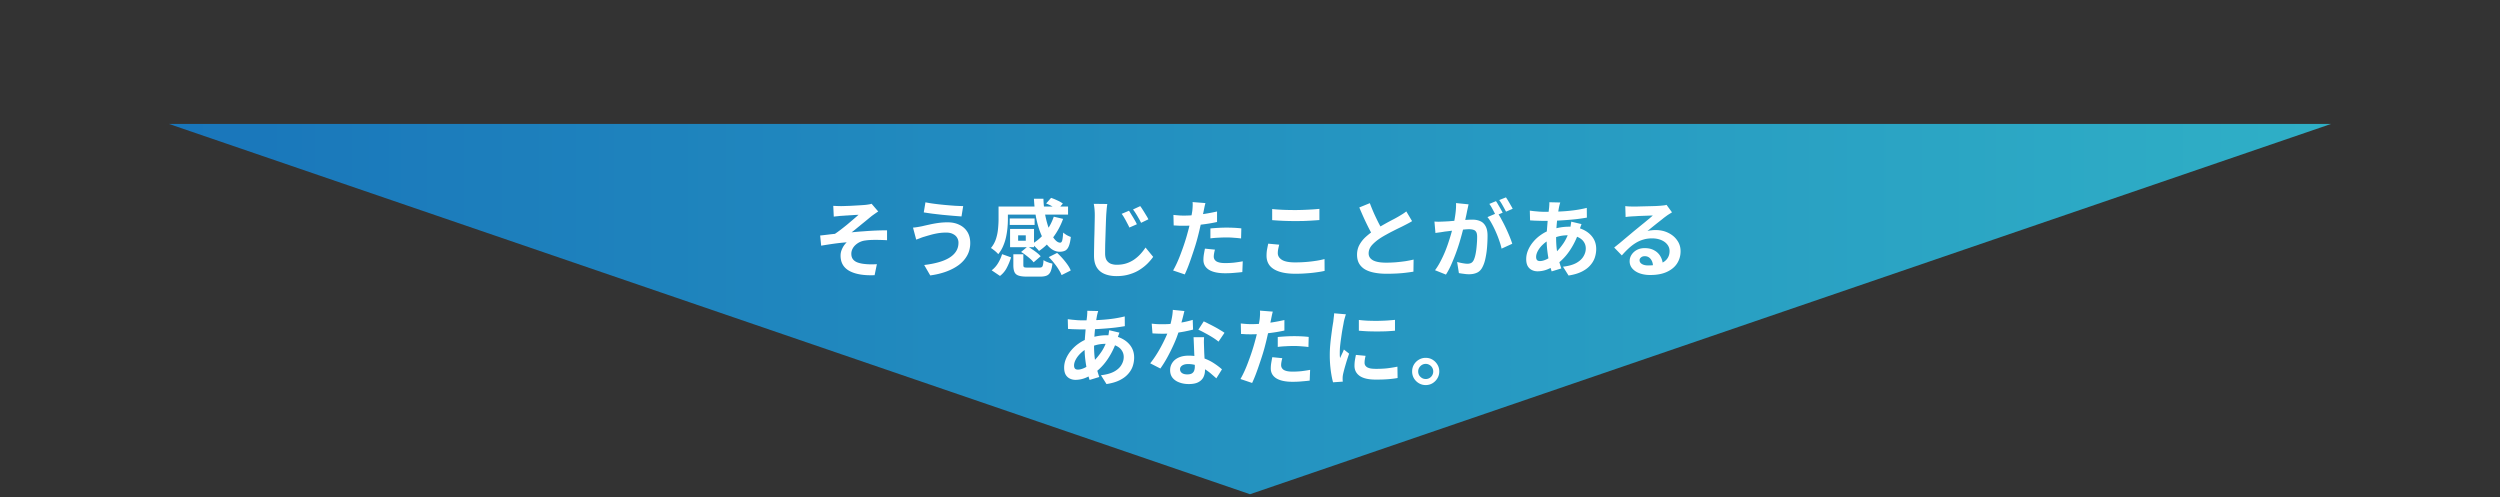 <svg xmlns="http://www.w3.org/2000/svg" width="714" height="142" fill="none" viewBox="0 0 714 142"><rect x="0" y="0" width="714" height="142" fill="#333333" stroke="none"/><path fill="url(#a)" d="M357 141.151 48.262 35.401h617.476L357 141.151Z"/><path fill="#fff" d="m237.98 58.791 1.128.049c.368.015.752.023 1.152.023.224 0 .552-.008.984-.023.432-.017.928-.033 1.488-.049l1.728-.095c.592-.032 1.128-.064 1.608-.096.496-.032.896-.065 1.2-.096.4-.048.736-.096 1.008-.145.272-.047.488-.104.648-.168l1.896 2.209c-.256.16-.576.376-.96.648-.368.255-.68.48-.936.671-.336.273-.696.569-1.08.889-.384.32-.784.648-1.2.984-.4.32-.8.648-1.2.984-.4.32-.792.64-1.176.96-.368.303-.72.576-1.056.816 1.072-.112 2.2-.209 3.384-.288 1.2-.096 2.376-.168 3.528-.216a78.796 78.796 0 0 1 3.216-.073v2.832a60.153 60.153 0 0 0-3.384-.096c-1.12 0-2.048.056-2.784.169a5.007 5.007 0 0 0-2.856 1.295c-.368.337-.656.72-.864 1.153a3.016 3.016 0 0 0-.312 1.368c0 .624.152 1.136.456 1.535.304.4.728.704 1.272.912.56.209 1.192.353 1.896.433.688.08 1.36.12 2.016.12.656 0 1.208-.016 1.656-.048l-.648 3.144c-3.072.127-5.464-.272-7.176-1.2-1.696-.928-2.544-2.392-2.544-4.392 0-.496.08-.977.24-1.44.176-.48.392-.92.648-1.32.272-.4.56-.744.864-1.032-1.104.08-2.296.207-3.576.383-1.264.177-2.504.369-3.72.577l-.288-2.905c.64-.064 1.344-.144 2.112-.24a86.658 86.658 0 0 1 2.112-.24 31.761 31.761 0 0 0 1.728-1.248c.624-.48 1.248-.975 1.872-1.487.624-.529 1.208-1.025 1.752-1.489.56-.48 1.024-.887 1.392-1.223-.192.016-.456.032-.792.047-.32.017-.68.04-1.08.072-.384.017-.776.04-1.176.073-.4.016-.768.04-1.104.072-.32.015-.576.032-.768.047-.304.017-.648.049-1.032.096-.368.032-.744.072-1.128.12l-.144-3.072Zm35.76 10.513c0-.529-.136-1.008-.408-1.44-.256-.433-.648-.776-1.176-1.032-.512-.272-1.152-.408-1.92-.408-.864 0-1.704.072-2.52.215-.8.145-1.52.313-2.16.505-.624.175-1.144.328-1.56.456-.352.096-.744.232-1.176.407-.416.16-.8.304-1.152.432l-.912-3.431c.416-.032.864-.088 1.344-.168.48-.08.912-.16 1.296-.24a72.074 72.074 0 0 1 2.016-.456c.768-.177 1.6-.329 2.496-.457a19.323 19.323 0 0 1 2.736-.191c1.28 0 2.4.24 3.36.72.976.464 1.736 1.136 2.28 2.016.544.88.816 1.944.816 3.192 0 1.28-.28 2.44-.84 3.48-.56 1.04-1.352 1.952-2.376 2.736-1.024.767-2.232 1.407-3.624 1.92-1.392.511-2.92.88-4.584 1.103l-1.728-2.975c1.488-.177 2.832-.433 4.032-.769 1.216-.335 2.248-.76 3.096-1.272.864-.528 1.52-1.144 1.968-1.848.464-.72.696-1.552.696-2.496Zm-9.432-11.52c.688.144 1.512.28 2.472.407.976.128 1.976.24 3 .337 1.04.096 2.024.175 2.952.24.944.047 1.728.08 2.352.096l-.48 2.952c-.704-.049-1.528-.113-2.472-.193s-1.92-.167-2.928-.264a396.719 396.719 0 0 1-2.928-.336 121.2 121.2 0 0 1-2.448-.36l.48-2.88Zm34.464.336 1.416-1.608c.576.191 1.184.44 1.824.743.64.288 1.152.584 1.536.889l-1.488 1.727c-.352-.272-.848-.576-1.488-.912a11.938 11.938 0 0 0-1.8-.84Zm-12.216.864h18.48v2.303h-18.48v-2.303Zm1.824 3.407h7.104v1.849h-7.104v-1.848Zm.096 3h2.304v4.416h-2.304v-4.416Zm12.48-3.504 2.664.624a19.904 19.904 0 0 1-2.856 5.304c-1.184 1.569-2.528 2.856-4.032 3.865a4.431 4.431 0 0 0-.552-.649c-.24-.256-.488-.504-.744-.744-.256-.256-.48-.464-.672-.624a13.438 13.438 0 0 0 3.744-3.263 14.688 14.688 0 0 0 2.448-4.513Zm-5.664-5.136h2.712c.048 1.665.224 3.257.528 4.777.304 1.504.68 2.84 1.128 4.008.464 1.168.968 2.088 1.512 2.76.544.671 1.08 1.007 1.608 1.007.288 0 .488-.224.6-.671.112-.449.2-1.184.264-2.209.304.257.656.504 1.056.745.416.223.792.391 1.128.503-.128 1.136-.32 2.008-.576 2.616-.24.608-.576 1.032-1.008 1.272-.432.225-.968.337-1.608.337-.832 0-1.616-.264-2.352-.793-.72-.527-1.376-1.263-1.968-2.207-.576-.96-1.08-2.08-1.512-3.36a27.631 27.631 0 0 1-1.032-4.153 42.37 42.37 0 0 1-.48-4.632Zm-6.816 8.64h6.84V70.6h-6.84V68.75h4.488v-1.535h-4.488V65.39Zm.936 7.224h2.856v3.073c0 .335.072.543.216.623.16.08.528.12 1.104.12h3.24c.32 0 .552-.047.696-.144.16-.096.272-.296.336-.6.08-.303.136-.767.168-1.391.192.127.44.263.744.407.304.129.616.248.936.36.32.096.608.168.864.216-.112.993-.288 1.752-.528 2.28-.24.544-.592.92-1.056 1.129-.464.207-1.088.311-1.872.311h-3.864c-1.04 0-1.84-.103-2.4-.311-.544-.192-.92-.529-1.128-1.008-.208-.48-.312-1.129-.312-1.945v-3.12Zm2.208-.647 1.872-1.56c.448.24.904.52 1.368.84.48.32.928.647 1.344.983.416.337.752.657 1.008.96l-2.016 1.728a6.48 6.48 0 0 0-.936-.983 23.04 23.04 0 0 0-1.296-1.057 11.078 11.078 0 0 0-1.344-.912Zm7.896 1.463 2.4-1.2a20.925 20.925 0 0 1 2.952 3.337c.416.591.728 1.151.936 1.68l-2.616 1.32c-.192-.496-.48-1.04-.864-1.632-.368-.609-.8-1.217-1.296-1.825a17.062 17.062 0 0 0-1.512-1.68Zm-13.32-.84 2.568.913a17.62 17.62 0 0 1-1.2 2.927 6.91 6.91 0 0 1-1.968 2.377l-2.376-1.609a7.23 7.23 0 0 0 1.824-2.04 11.18 11.18 0 0 0 1.152-2.568Zm-1.008-13.607h2.664v3.695c0 .736-.04 1.537-.12 2.4-.08.865-.216 1.745-.408 2.64a13.99 13.99 0 0 1-.84 2.593 8.985 8.985 0 0 1-1.392 2.28 4.147 4.147 0 0 0-.6-.624 8.278 8.278 0 0 0-.816-.672c-.272-.225-.496-.377-.672-.457a7.932 7.932 0 0 0 1.464-2.663c.304-.96.496-1.92.576-2.88.096-.977.144-1.865.144-2.665v-3.648Zm37.248 1.2c.224.336.472.736.744 1.2.288.447.568.911.84 1.392.272.463.496.887.672 1.271l-2.136.937c-.24-.512-.48-.984-.72-1.416a18.902 18.902 0 0 0-.696-1.273 9.352 9.352 0 0 0-.792-1.224l2.088-.887Zm3.216-1.32c.24.32.504.712.792 1.175.288.448.568.904.84 1.368.288.449.52.857.696 1.225l-2.088 1.008a13.98 13.98 0 0 0-.744-1.392c-.24-.432-.488-.848-.744-1.248-.24-.4-.512-.792-.816-1.176l2.064-.96Zm-9.408-.6c-.08.511-.144 1.055-.192 1.631-.048.56-.088 1.08-.12 1.56-.032.64-.064 1.433-.096 2.377-.032.928-.064 1.911-.096 2.952l-.096 3.023c-.016.977-.024 1.84-.024 2.593 0 .8.144 1.44.432 1.92.304.464.704.8 1.2 1.008a4.82 4.82 0 0 0 1.704.287c.976 0 1.872-.127 2.688-.383a8.756 8.756 0 0 0 2.232-1.08c.672-.465 1.28-.993 1.824-1.585a14.771 14.771 0 0 0 1.464-1.871l2.184 2.663c-.4.577-.912 1.184-1.536 1.825-.624.64-1.368 1.24-2.232 1.8-.848.56-1.832 1.008-2.952 1.344-1.12.352-2.36.528-3.72.528-1.296 0-2.432-.2-3.408-.6-.976-.4-1.728-1.025-2.256-1.873-.528-.864-.792-1.975-.792-3.335 0-.657.008-1.4.024-2.233l.048-2.64c.032-.912.056-1.8.072-2.663.016-.88.032-1.672.048-2.377.016-.72.024-1.28.024-1.68 0-.575-.024-1.136-.072-1.68-.048-.56-.12-1.08-.216-1.56l3.864.048Zm28.032-.265c-.096.32-.192.712-.288 1.176-.096.465-.168.825-.216 1.08a117.58 117.58 0 0 1-.432 1.992c-.16.785-.344 1.617-.552 2.496-.192.88-.392 1.72-.6 2.52a50.689 50.689 0 0 1-.768 2.76c-.304.977-.632 1.977-.984 3a75.612 75.612 0 0 1-1.032 2.904 39.22 39.22 0 0 1-1.032 2.448l-3.336-1.127c.352-.609.728-1.345 1.128-2.209.4-.88.784-1.823 1.152-2.832a61.247 61.247 0 0 0 1.056-3c.32-.991.592-1.911.816-2.76a45.043 45.043 0 0 0 1.128-5.016c.096-.495.168-.927.216-1.295.048-.449.08-.897.096-1.345a7.395 7.395 0 0 0-.024-1.08l3.672.288Zm-6.12 3.576c.976 0 1.992-.047 3.048-.144a44.652 44.652 0 0 0 3.192-.407 53.534 53.534 0 0 0 3.192-.624v3c-.992.224-2.048.416-3.168.575-1.12.16-2.224.288-3.312.384a41.148 41.148 0 0 1-4.56.097 42.318 42.318 0 0 0-1.344-.073l-.072-3c.624.064 1.16.112 1.608.145.448.032.92.047 1.416.047Zm7.536 3.672c.672-.064 1.416-.12 2.232-.168a40.484 40.484 0 0 1 2.376-.072c.688 0 1.384.016 2.088.048.72.032 1.432.088 2.136.168l-.072 2.88a29.378 29.378 0 0 0-1.968-.191 23.852 23.852 0 0 0-2.16-.097c-.816 0-1.608.025-2.376.073-.752.031-1.504.096-2.256.191v-2.831Zm1.296 6.049c-.096.335-.176.688-.24 1.055a5.302 5.302 0 0 0-.096.936c0 .256.056.496.168.72.112.224.288.424.528.6.24.16.568.288.984.385.432.096.968.143 1.608.143.816 0 1.632-.04 2.448-.12.832-.096 1.68-.224 2.544-.383l-.12 3.072c-.672.08-1.416.152-2.232.216-.816.08-1.704.12-2.664.12-2.016 0-3.56-.329-4.632-.985-1.056-.672-1.584-1.616-1.584-2.832 0-.543.048-1.096.144-1.656.096-.56.192-1.08.288-1.56l2.856.288Zm16.344-11.593c.88.096 1.872.168 2.976.216 1.104.049 2.288.073 3.552.073.784 0 1.592-.017 2.424-.048.848-.033 1.664-.073 2.448-.12.784-.048 1.48-.105 2.088-.168v3.191a102.75 102.75 0 0 1-4.512.264c-.848.017-1.656.025-2.424.025a78.119 78.119 0 0 1-6.552-.265v-3.168Zm2.016 10.176c-.112.416-.208.825-.288 1.224-.08.4-.12.8-.12 1.2 0 .769.384 1.4 1.152 1.897.784.495 2.04.743 3.768.743 1.088 0 2.136-.04 3.144-.12 1.008-.08 1.96-.191 2.856-.335a22.81 22.81 0 0 0 2.424-.504l.024 3.384c-.704.16-1.488.296-2.352.407-.864.128-1.8.224-2.808.288-.992.08-2.048.12-3.168.12-1.824 0-3.352-.2-4.584-.6-1.232-.4-2.152-.975-2.76-1.727-.608-.768-.912-1.704-.912-2.808 0-.704.056-1.344.168-1.92.112-.576.216-1.088.312-1.537l3.144.288Zm37.944-6.72c-.352.224-.728.44-1.128.648-.384.209-.8.424-1.248.648a38.1 38.1 0 0 1-1.368.672 86.77 86.77 0 0 0-1.728.865c-.608.303-1.224.632-1.848.983-.624.337-1.208.68-1.752 1.032-.992.656-1.8 1.337-2.424 2.04-.608.704-.912 1.48-.912 2.329 0 .847.416 1.503 1.248 1.968.832.448 2.08.672 3.744.672.832 0 1.712-.032 2.64-.097.944-.08 1.872-.183 2.784-.311.912-.145 1.72-.305 2.424-.48l-.048 3.456a49.03 49.03 0 0 1-2.208.311c-.784.097-1.64.169-2.568.217-.912.047-1.888.072-2.928.072-1.2 0-2.312-.096-3.336-.288-1.008-.177-1.896-.472-2.664-.889a4.722 4.722 0 0 1-1.776-1.68c-.416-.703-.624-1.567-.624-2.591 0-1.025.224-1.953.672-2.785a8.77 8.77 0 0 1 1.824-2.303 23.268 23.268 0 0 1 4.392-3.096c.64-.369 1.264-.72 1.872-1.057.624-.335 1.2-.64 1.728-.911.544-.289.992-.537 1.344-.745.464-.271.872-.52 1.224-.743.352-.224.688-.464 1.008-.72l1.656 2.784Zm-12.072-5.136c.4 1.056.816 2.072 1.248 3.048.448.977.888 1.889 1.32 2.736.448.849.856 1.608 1.224 2.28l-2.712 1.608c-.432-.735-.88-1.56-1.344-2.471a81.616 81.616 0 0 1-1.392-2.88 106.297 106.297 0 0 1-1.344-3.096l3-1.224Zm28.2.336a158.134 158.134 0 0 1-.432 1.992c-.064.352-.144.752-.24 1.2-.096.432-.192.872-.288 1.32-.08.432-.168.856-.264 1.273a87.17 87.17 0 0 1-1.44 5.352c-.32 1.04-.68 2.088-1.08 3.144a59.626 59.626 0 0 1-1.272 3.096 21.077 21.077 0 0 1-1.44 2.688l-3.12-1.249c.56-.751 1.08-1.591 1.56-2.52.496-.944.944-1.904 1.344-2.88.4-.992.752-1.968 1.056-2.928.32-.975.592-1.88.816-2.712.24-.832.424-1.544.552-2.136.224-1.088.4-2.136.528-3.144s.176-1.96.144-2.855l3.576.36Zm8.256 2.424a15.51 15.51 0 0 1 1.176 1.944 41.8 41.8 0 0 1 1.224 2.4c.4.849.76 1.665 1.08 2.449.32.784.568 1.464.744 2.04l-3.048 1.391a18.304 18.304 0 0 0-.648-2.232 28.018 28.018 0 0 0-.96-2.472 27.905 27.905 0 0 0-1.176-2.4c-.4-.752-.816-1.383-1.248-1.895l2.856-1.225Zm-18 2.496c.432.032.856.048 1.272.048l1.296-.047c.4-.017.88-.04 1.44-.072.56-.048 1.152-.096 1.776-.145l1.92-.144c.64-.063 1.232-.111 1.776-.143a23.72 23.72 0 0 1 1.344-.049c.864 0 1.616.145 2.256.433.64.272 1.144.744 1.512 1.416.384.672.576 1.584.576 2.736 0 .944-.04 1.968-.12 3.072a24.394 24.394 0 0 1-.432 3.168c-.192 1.007-.464 1.863-.816 2.567-.384.832-.912 1.409-1.584 1.728-.656.32-1.44.48-2.352.48a9.82 9.82 0 0 1-1.464-.12c-.528-.063-1-.135-1.416-.215l-.504-3.169c.304.08.64.16 1.008.24.384.08.744.144 1.08.192.352.049.632.073.84.073.4 0 .752-.073 1.056-.216.304-.16.552-.432.744-.816.224-.465.408-1.065.552-1.8.144-.736.248-1.528.312-2.376.08-.865.12-1.689.12-2.473 0-.64-.096-1.112-.288-1.416a1.26 1.26 0 0 0-.792-.6c-.336-.112-.752-.168-1.248-.168-.368 0-.864.033-1.488.097-.624.047-1.296.111-2.016.191-.704.064-1.36.136-1.968.216-.608.08-1.08.136-1.416.168-.352.064-.8.136-1.344.216a26.95 26.95 0 0 0-1.344.192l-.288-3.264Zm17.568-5.832c.208.288.424.633.648 1.032a46.35 46.35 0 0 1 1.272 2.257l-1.944.84c-.16-.337-.344-.705-.552-1.105-.208-.4-.424-.8-.648-1.2a8.256 8.256 0 0 0-.672-1.032l1.896-.791Zm2.856-1.08c.208.305.432.657.672 1.056.24.4.472.8.696 1.2.24.4.424.736.552 1.009l-1.896.816a52.075 52.075 0 0 0-.912-1.68 13.905 13.905 0 0 0-1.032-1.633l1.92-.767Zm15.504 1.465-.192.672c-.048.208-.096.407-.144.6-.144.752-.28 1.615-.408 2.592-.128.96-.232 1.968-.312 3.023-.08 1.04-.12 2.065-.12 3.073 0 1.248.064 2.4.192 3.456.128 1.04.304 2.007.528 2.903.24.88.496 1.72.768 2.52l-2.76.84c-.24-.72-.472-1.575-.696-2.567a40.25 40.25 0 0 1-.528-3.193 28.03 28.03 0 0 1-.216-3.48c0-.8.024-1.6.072-2.4.064-.816.128-1.615.192-2.4.064-.8.136-1.56.216-2.28.096-.736.176-1.4.24-1.992.016-.224.032-.463.048-.72a5.382 5.382 0 0 0 0-.72l3.12.072Zm-4.272 2.663c1.52 0 2.944-.031 4.272-.095a47.603 47.603 0 0 0 3.864-.337 33.07 33.07 0 0 0 3.72-.696l.024 2.785c-.832.143-1.752.28-2.76.407-.992.113-2.032.209-3.12.288-1.072.08-2.128.145-3.168.192-1.04.032-2.016.048-2.928.048-.416 0-.888-.008-1.416-.024l-1.536-.047a62.93 62.93 0 0 0-1.296-.072l-.072-2.785c.272.032.664.08 1.176.145.512.047 1.056.096 1.632.143.592.032 1.128.048 1.608.048ZM451.676 64c-.048.144-.12.344-.216.6s-.192.52-.288.791l-.192.648a21.708 21.708 0 0 1-1.704 3.96c-.656 1.184-1.368 2.225-2.136 3.12-.768.88-1.528 1.6-2.28 2.16a13.619 13.619 0 0 1-2.688 1.56 7.678 7.678 0 0 1-3.048.648c-.576 0-1.112-.12-1.608-.36a2.803 2.803 0 0 1-1.2-1.127c-.288-.528-.432-1.192-.432-1.993 0-.864.176-1.712.528-2.544a9.539 9.539 0 0 1 1.464-2.375 10.83 10.83 0 0 1 2.184-1.992 10.726 10.726 0 0 1 2.688-1.392 16.2 16.2 0 0 1 2.568-.697 15.168 15.168 0 0 1 2.784-.264c1.488 0 2.816.273 3.984.817 1.184.543 2.112 1.287 2.784 2.231.672.945 1.008 2.049 1.008 3.313 0 .847-.136 1.68-.408 2.496-.272.8-.72 1.544-1.344 2.232-.608.688-1.416 1.28-2.424 1.776-1.008.495-2.248.855-3.72 1.08l-1.584-2.52c1.536-.177 2.784-.52 3.744-1.033.96-.528 1.656-1.16 2.088-1.895.448-.736.672-1.496.672-2.28 0-.704-.192-1.336-.576-1.896-.368-.56-.928-1.008-1.68-1.344-.736-.352-1.648-.528-2.736-.528-1.088 0-2.064.12-2.928.36-.848.24-1.56.495-2.136.767-.8.385-1.512.873-2.136 1.465-.624.575-1.112 1.183-1.464 1.823-.352.64-.528 1.233-.528 1.776 0 .385.088.68.264.889.176.191.456.287.84.287.576 0 1.24-.183 1.992-.552.752-.383 1.496-.92 2.232-1.608.864-.8 1.68-1.76 2.448-2.88.768-1.12 1.4-2.512 1.896-4.175.048-.16.096-.368.144-.624.048-.257.088-.513.12-.768.048-.273.08-.488.096-.648l2.928.695Zm12.504-5.136c.336.047.696.08 1.08.096.384.015.752.023 1.104.023h1.152c.512-.015 1.088-.031 1.728-.047l1.944-.048c.64-.017 1.216-.032 1.728-.048.528-.033.936-.057 1.224-.073a88.05 88.05 0 0 0 1.176-.12 4.59 4.59 0 0 0 .648-.143l1.56 2.136c-.272.175-.552.352-.84.527a9.764 9.764 0 0 0-.84.576c-.32.224-.704.52-1.152.889l-1.44 1.128c-.496.4-.984.792-1.464 1.176-.464.383-.888.727-1.272 1.031.4-.096.784-.16 1.152-.192a8.713 8.713 0 0 1 1.128-.072c1.36 0 2.576.264 3.648.793 1.088.528 1.944 1.248 2.568 2.16.64.895.96 1.927.96 3.095 0 1.264-.32 2.408-.96 3.432-.64 1.024-1.608 1.84-2.904 2.448-1.28.609-2.888.912-4.824.912-1.104 0-2.104-.16-3-.48-.88-.32-1.576-.776-2.088-1.368a3.09 3.09 0 0 1-.768-2.087c0-.657.176-1.264.528-1.825a4.098 4.098 0 0 1 1.512-1.392c.656-.352 1.408-.528 2.256-.528 1.104 0 2.032.225 2.784.672a4.395 4.395 0 0 1 1.752 1.752c.416.736.632 1.544.648 2.424l-2.808.385c-.016-.88-.24-1.585-.672-2.112-.416-.544-.976-.816-1.68-.816-.448 0-.808.12-1.08.36-.272.223-.408.487-.408.791 0 .448.224.808.672 1.08.448.272 1.032.409 1.752.409 1.36 0 2.496-.16 3.408-.48.912-.337 1.592-.809 2.04-1.416.464-.625.696-1.36.696-2.209 0-.72-.224-1.352-.672-1.895-.432-.545-1.024-.969-1.776-1.273-.752-.303-1.6-.456-2.544-.456-.928 0-1.776.12-2.544.36a8.638 8.638 0 0 0-2.184.985c-.672.415-1.336.927-1.992 1.535a25.53 25.53 0 0 0-1.92 1.992l-2.184-2.255c.432-.352.92-.745 1.464-1.177.544-.448 1.096-.912 1.656-1.392.576-.48 1.112-.927 1.608-1.343.512-.433.944-.793 1.296-1.08.336-.272.728-.592 1.176-.96.448-.368.912-.745 1.392-1.129.48-.4.936-.776 1.368-1.128.432-.367.792-.68 1.08-.936-.24 0-.552.008-.936.024a1113.125 1113.125 0 0 1-2.64.096c-.448.017-.872.04-1.272.072a47.702 47.702 0 0 0-1.968.12c-.352.032-.672.072-.96.12l-.096-3.12ZM313.641 88.832l-.192.672c-.048.207-.096.407-.144.6a53.468 53.468 0 0 0-.72 5.616c-.08 1.04-.12 2.064-.12 3.072 0 1.247.064 2.399.192 3.455.128 1.04.304 2.008.528 2.904.24.88.496 1.72.768 2.52l-2.76.84c-.24-.72-.472-1.576-.696-2.568a40.25 40.25 0 0 1-.528-3.192 28.027 28.027 0 0 1-.216-3.48c0-.8.024-1.6.072-2.4.064-.816.128-1.615.192-2.4.064-.8.136-1.56.216-2.28.096-.736.176-1.4.24-1.992.016-.224.032-.463.048-.72a5.382 5.382 0 0 0 0-.72l3.12.073Zm-4.272 2.664c1.52 0 2.944-.032 4.272-.096a47.603 47.603 0 0 0 3.864-.337 33.07 33.07 0 0 0 3.72-.695l.024 2.784c-.832.144-1.752.28-2.76.407-.992.112-2.032.209-3.12.288-1.072.08-2.128.145-3.168.193-1.04.031-2.016.047-2.928.047-.416 0-.888-.008-1.416-.023l-1.536-.048a62.93 62.93 0 0 0-1.296-.073l-.072-2.784c.272.032.664.08 1.176.144.512.049 1.056.097 1.632.145.592.032 1.128.048 1.608.048ZM319.713 95c-.048.144-.12.344-.216.6s-.192.52-.288.791l-.192.648a21.688 21.688 0 0 1-1.704 3.96c-.656 1.184-1.368 2.224-2.136 3.12-.768.88-1.528 1.6-2.28 2.16a13.619 13.619 0 0 1-2.688 1.56 7.678 7.678 0 0 1-3.048.648c-.576 0-1.112-.12-1.608-.36a2.803 2.803 0 0 1-1.2-1.128c-.288-.528-.432-1.192-.432-1.992 0-.864.176-1.712.528-2.544a9.539 9.539 0 0 1 1.464-2.376 10.842 10.842 0 0 1 2.184-1.992 10.726 10.726 0 0 1 2.688-1.391 16.2 16.2 0 0 1 2.568-.697 15.168 15.168 0 0 1 2.784-.264c1.488 0 2.816.273 3.984.817 1.184.543 2.112 1.287 2.784 2.231.672.945 1.008 2.048 1.008 3.312 0 .848-.136 1.68-.408 2.496-.272.8-.72 1.544-1.344 2.232-.608.688-1.416 1.28-2.424 1.776s-2.248.856-3.72 1.08l-1.584-2.52c1.536-.176 2.784-.52 3.744-1.032.96-.528 1.656-1.16 2.088-1.896.448-.736.672-1.496.672-2.28 0-.704-.192-1.336-.576-1.896-.368-.56-.928-1.008-1.68-1.344-.736-.351-1.648-.527-2.736-.527-1.088 0-2.064.12-2.928.36-.848.24-1.56.495-2.136.767-.8.385-1.512.872-2.136 1.464-.624.576-1.112 1.184-1.464 1.824-.352.64-.528 1.232-.528 1.776 0 .384.088.68.264.888.176.192.456.288.84.288.576 0 1.24-.184 1.992-.552.752-.384 1.496-.92 2.232-1.608.864-.8 1.68-1.76 2.448-2.88.768-1.12 1.4-2.512 1.896-4.175.048-.16.096-.368.144-.624.048-.257.088-.513.12-.769.048-.271.08-.487.096-.647l2.928.695Zm9.217-2.569c.512.065 1.056.112 1.632.145.592.016 1.112.024 1.56.024.992 0 1.992-.056 3-.168a39.61 39.61 0 0 0 2.952-.433c.944-.191 1.8-.407 2.568-.647l.096 2.783c-.688.176-1.512.36-2.472.552-.944.177-1.944.329-3 .457a29.57 29.57 0 0 1-3.12.167c-.48 0-.968-.008-1.464-.024a54.404 54.404 0 0 1-1.536-.072l-.216-2.784Zm9.336-3.6c-.096.4-.224.92-.384 1.56s-.344 1.313-.552 2.016c-.192.705-.4 1.4-.624 2.089a32.425 32.425 0 0 1-1.392 3.672 52.112 52.112 0 0 1-1.872 3.791 31.76 31.76 0 0 1-2.04 3.288l-2.904-1.488a25.742 25.742 0 0 0 1.607-2.232 35.534 35.534 0 0 0 1.489-2.52c.464-.864.88-1.696 1.248-2.496a22.373 22.373 0 0 0 1.704-5.04c.24-1.056.376-2.047.408-2.975l3.312.336Zm5.616 7.465a24.618 24.618 0 0 0-.048 1.535l.048 1.537c.016.368.032.839.048 1.415.032.56.064 1.16.096 1.8.032.624.056 1.224.072 1.8.032.56.048 1.008.048 1.344 0 .736-.152 1.408-.456 2.016-.304.592-.792 1.064-1.464 1.416-.656.352-1.56.528-2.712.528-.992 0-1.888-.152-2.688-.456-.8-.288-1.44-.72-1.92-1.296-.48-.592-.72-1.328-.72-2.208 0-.784.208-1.488.624-2.112.416-.64 1.016-1.136 1.8-1.488.8-.368 1.76-.552 2.88-.552 1.408 0 2.704.2 3.888.6 1.184.384 2.248.88 3.192 1.488s1.752 1.216 2.424 1.824l-1.608 2.568c-.432-.384-.928-.816-1.488-1.296-.544-.48-1.16-.928-1.848-1.344a10.755 10.755 0 0 0-2.208-1.032 7.71 7.71 0 0 0-2.544-.408c-.688 0-1.24.136-1.656.408-.416.272-.624.624-.624 1.056 0 .448.176.808.528 1.08.368.272.88.408 1.536.408.544 0 .976-.088 1.296-.264a1.54 1.54 0 0 0 .671-.792c.129-.352.193-.744.193-1.176 0-.368-.016-.888-.048-1.56s-.072-1.416-.12-2.232l-.096-2.448c-.032-.816-.064-1.535-.096-2.16h3Zm4.128 1.271a16.477 16.477 0 0 0-1.728-1.223c-.688-.432-1.4-.84-2.136-1.224-.72-.4-1.352-.72-1.896-.96l1.536-2.376c.432.191.92.431 1.464.72.56.271 1.12.56 1.68.864a23.23 23.23 0 0 1 1.584.912c.496.287.896.543 1.2.767l-1.704 2.52ZM363.513 89c-.096.32-.192.712-.288 1.175-.096.465-.168.825-.216 1.08a117.58 117.58 0 0 1-.432 1.993c-.16.783-.344 1.615-.552 2.495-.192.88-.392 1.72-.6 2.52a50.68 50.68 0 0 1-.768 2.76c-.304.976-.632 1.976-.984 3a75.612 75.612 0 0 1-1.032 2.904 39.22 39.22 0 0 1-1.032 2.448l-3.336-1.128c.352-.608.728-1.344 1.128-2.208.4-.88.784-1.824 1.152-2.832a61.247 61.247 0 0 0 1.056-3c.32-.991.592-1.911.816-2.76a45.043 45.043 0 0 0 1.128-5.016c.096-.495.168-.927.216-1.296.048-.448.08-.895.096-1.344a7.395 7.395 0 0 0-.024-1.08l3.672.288Zm-6.12 3.576c.976 0 1.992-.048 3.048-.144a44.652 44.652 0 0 0 3.192-.409 53.534 53.534 0 0 0 3.192-.623v3c-.992.224-2.048.415-3.168.575-1.12.16-2.224.288-3.312.385a41.148 41.148 0 0 1-4.56.096 42.318 42.318 0 0 0-1.344-.073l-.072-3c.624.065 1.16.113 1.608.145.448.031.92.047 1.416.047Zm7.536 3.672c.672-.065 1.416-.12 2.232-.169a40.484 40.484 0 0 1 2.376-.072c.688 0 1.384.016 2.088.048.72.032 1.432.088 2.136.168l-.072 2.88a29.378 29.378 0 0 0-1.968-.191 23.852 23.852 0 0 0-2.16-.097c-.816 0-1.608.025-2.376.073-.752.031-1.504.096-2.256.191v-2.831Zm1.296 6.047c-.096.336-.176.688-.24 1.056a5.302 5.302 0 0 0-.096.936c0 .256.056.496.168.72.112.224.288.424.528.6.24.16.568.288.984.384.432.096.968.144 1.608.144.816 0 1.632-.04 2.448-.12.832-.096 1.68-.224 2.544-.384l-.12 3.072c-.672.08-1.416.152-2.232.216-.816.08-1.704.12-2.664.12-2.016 0-3.56-.328-4.632-.984-1.056-.672-1.584-1.616-1.584-2.832 0-.544.048-1.096.144-1.656.096-.56.192-1.08.288-1.56l2.856.288Zm21.864-10.92c.736.097 1.56.168 2.472.216.928.033 1.864.049 2.808.049.96-.016 1.88-.049 2.76-.097.88-.064 1.64-.128 2.28-.192v3.097a75.79 75.79 0 0 1-2.424.168 76.667 76.667 0 0 1-5.448 0 81.051 81.051 0 0 1-2.448-.168v-3.072Zm1.92 10.248c-.096.4-.168.76-.216 1.08a5.993 5.993 0 0 0-.072.936c0 .256.064.496.192.72.128.208.32.392.576.552a3.72 3.72 0 0 0 1.032.336c.432.064.952.096 1.56.096 1.072 0 2.08-.048 3.024-.144a39.883 39.883 0 0 0 3-.48l.048 3.24c-.768.144-1.656.256-2.664.336-.992.08-2.168.12-3.528.12-2.064 0-3.6-.344-4.608-1.032-1.008-.704-1.512-1.672-1.512-2.904 0-.464.032-.944.096-1.44.08-.512.184-1.072.312-1.68l2.76.264Zm-5.616-11.856c-.064.16-.136.385-.216.672-.08.289-.16.569-.24.84-.064.273-.112.48-.144.624-.048.337-.128.776-.24 1.32-.096.528-.2 1.129-.312 1.8a305.43 305.43 0 0 0-.288 2.017 51.54 51.54 0 0 0-.24 1.991c-.048.64-.072 1.2-.072 1.68v.768c.016.288.048.552.096.792.112-.272.232-.544.36-.816l.384-.816c.128-.288.24-.56.336-.816l1.488 1.176c-.224.656-.456 1.36-.696 2.112-.224.752-.432 1.464-.624 2.136-.176.656-.312 1.2-.408 1.632-.032.176-.064.376-.096.6-.016.224-.024.4-.024.528v.456c.016.192.032.368.048.528l-2.784.192c-.24-.832-.456-1.936-.648-3.312a33.287 33.287 0 0 1-.288-4.536c0-.896.04-1.807.12-2.735.08-.928.176-1.816.288-2.664.112-.865.216-1.649.312-2.353.112-.704.208-1.287.288-1.751.032-.336.072-.712.12-1.128.064-.432.104-.84.12-1.224l3.36.287Zm22.776 12.432c.736 0 1.392.176 1.968.528.576.352 1.04.824 1.392 1.416.352.576.528 1.224.528 1.944 0 .704-.176 1.352-.528 1.944a4.068 4.068 0 0 1-1.392 1.416c-.576.352-1.232.528-1.968.528a3.734 3.734 0 0 1-1.944-.528 4.002 4.002 0 0 1-1.416-1.416 3.87 3.87 0 0 1-.504-1.944c0-.72.168-1.368.504-1.944a4.002 4.002 0 0 1 1.416-1.416 3.734 3.734 0 0 1 1.944-.528Zm.024 6.048a2.06 2.06 0 0 0 1.512-.624 2.14 2.14 0 0 0 .624-1.536c0-.4-.096-.76-.288-1.08a2.092 2.092 0 0 0-.792-.792 2.014 2.014 0 0 0-1.056-.288c-.4 0-.76.096-1.08.288-.32.192-.584.456-.792.792-.192.32-.288.68-.288 1.08s.096.768.288 1.104c.208.32.472.576.792.768.32.192.68.288 1.08.288Z"/><defs><linearGradient id="a" x1="960.806" x2="-182.261" y1="70.651" y2="70.651" gradientUnits="userSpaceOnUse"><stop offset=".085" stop-color="#36C2CA"/><stop offset="1" stop-color="#1160B6"/></linearGradient></defs></svg>